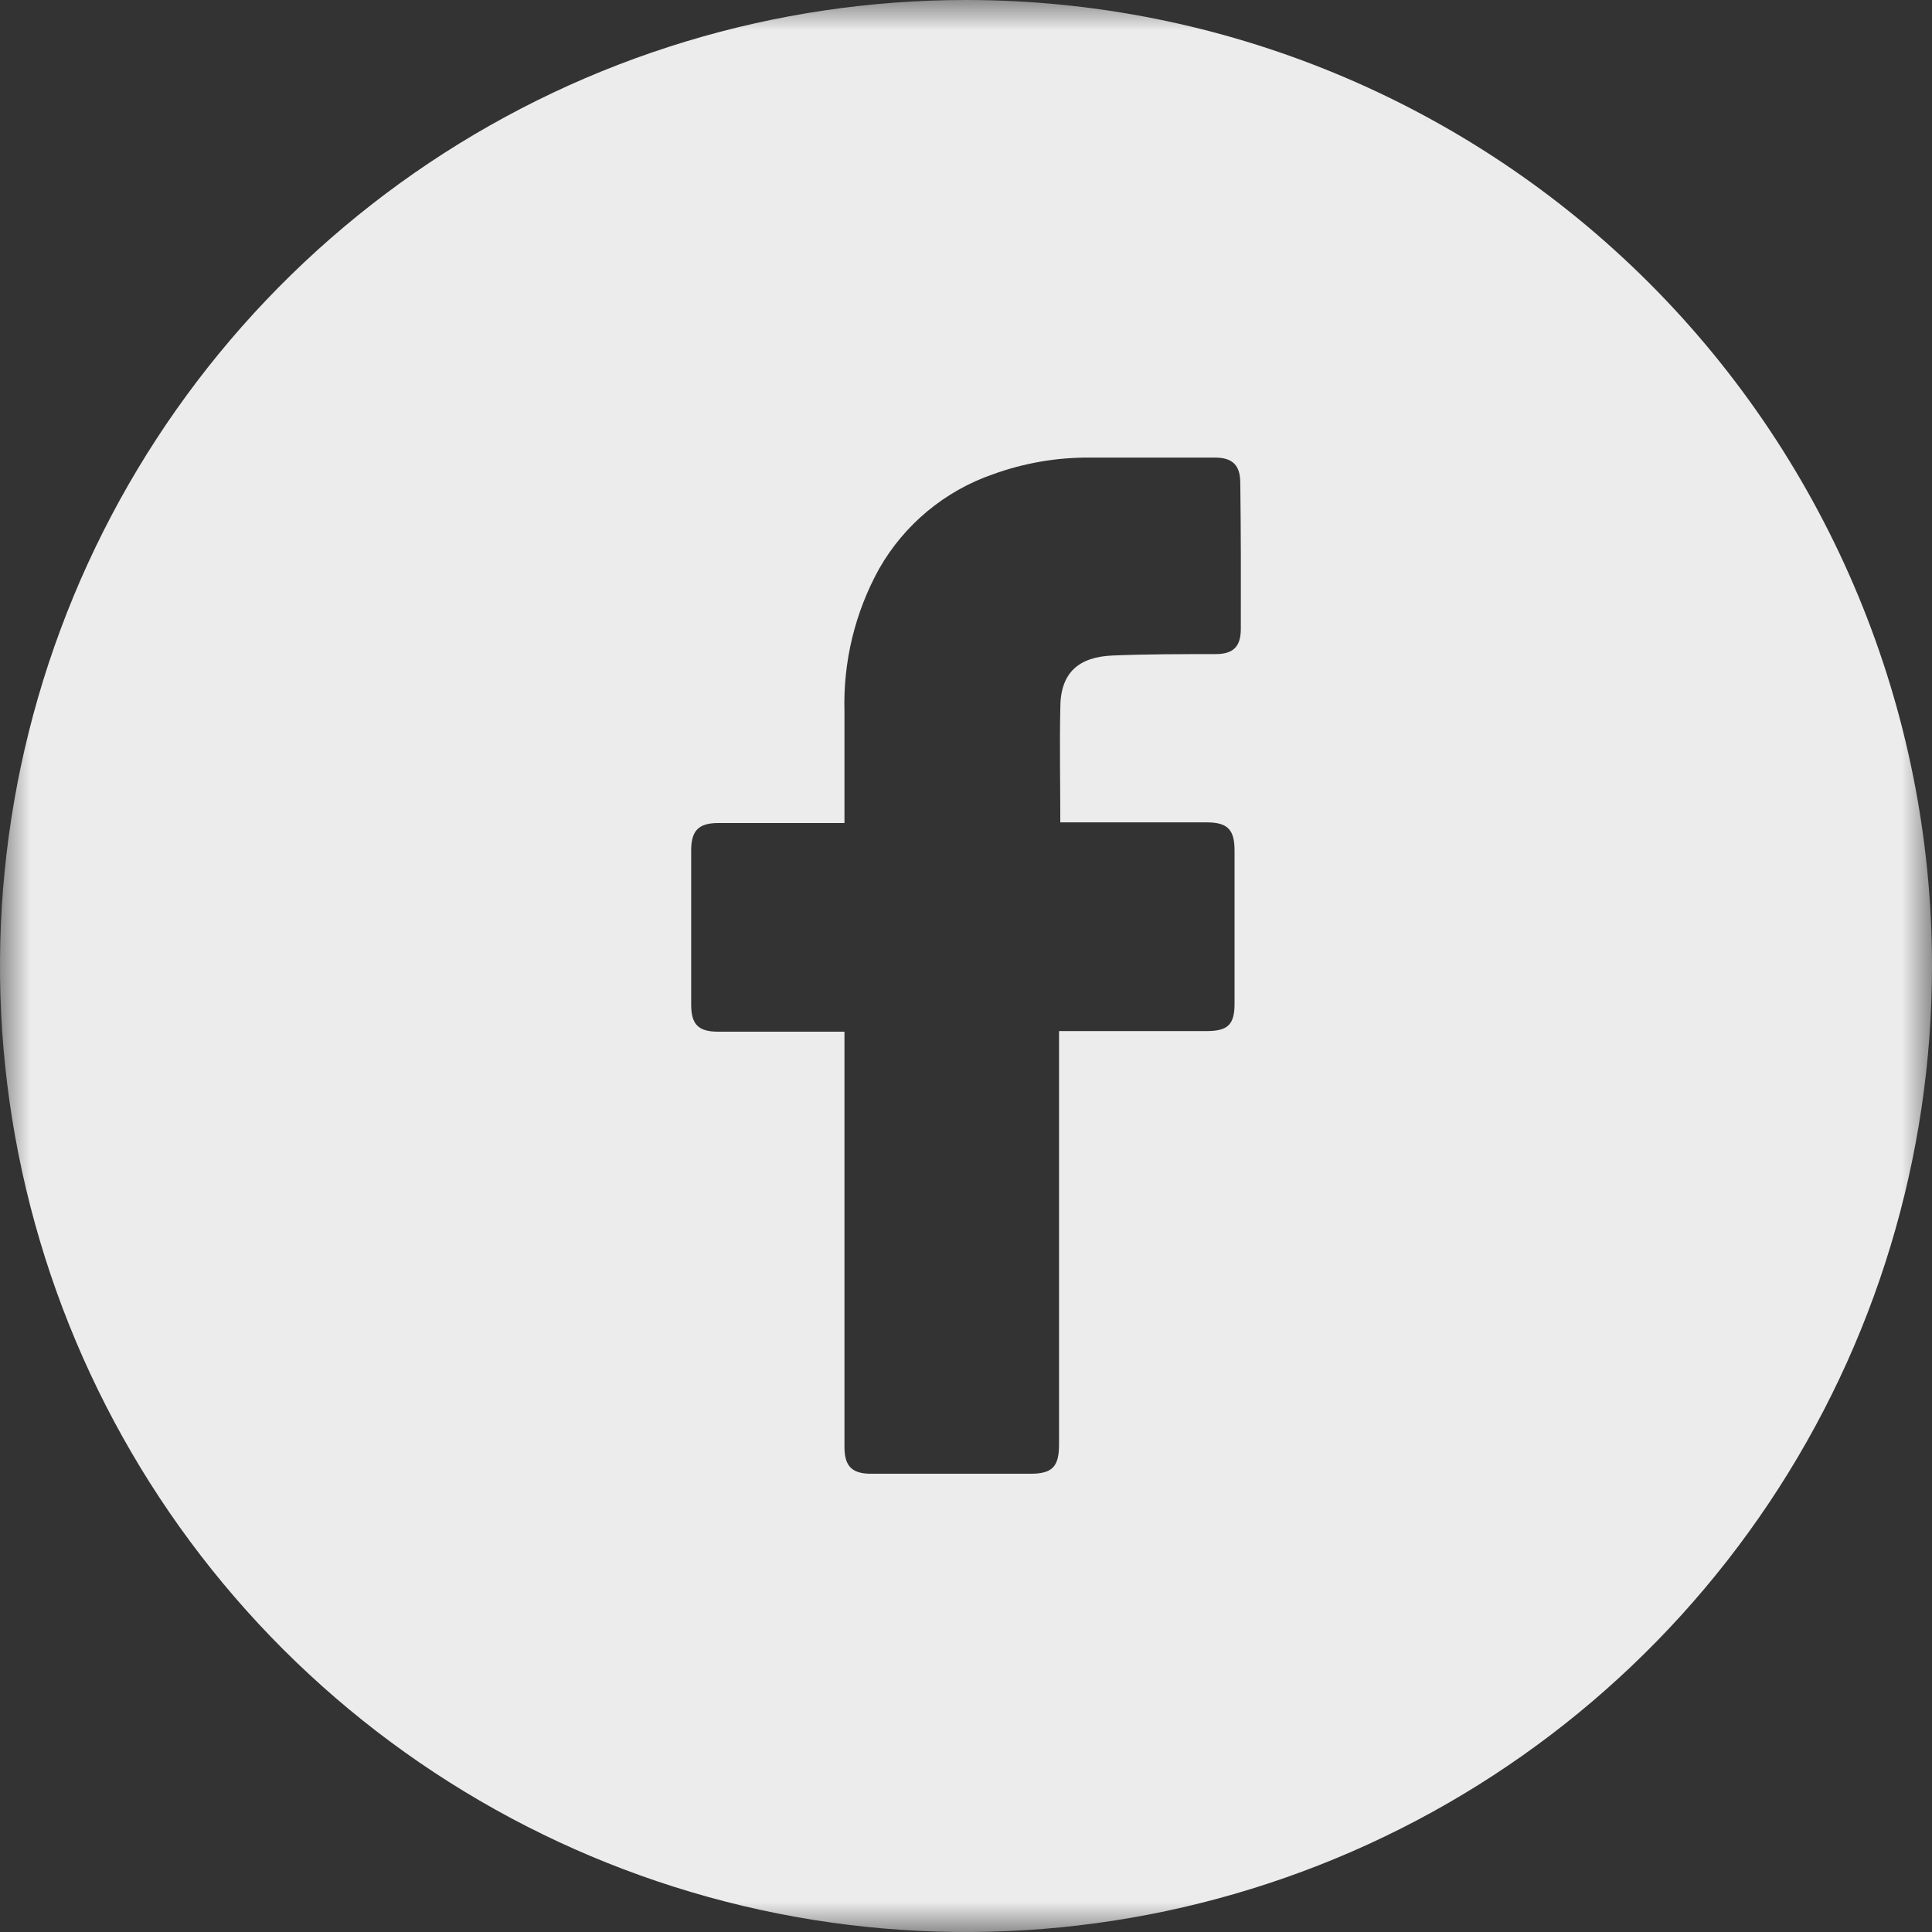<svg width="32" height="32" viewBox="0 0 32 32" fill="none" xmlns="http://www.w3.org/2000/svg">
<rect x="0" y="0" width="32" height="32" fill="#333333" stroke="none"/>
<g clip-path="url(#clip0_163_18)">
<mask id="mask0_163_18" style="mask-type:luminance" maskUnits="userSpaceOnUse" x="0" y="0" width="32" height="32">
<path d="M32 0H0V32H32V0Z" fill="white"/>
</mask>
<g mask="url(#mask0_163_18)">
<path d="M16 0C12.835 0 9.742 0.938 7.111 2.696C4.48 4.455 2.429 6.953 1.218 9.877C0.007 12.801 -0.31 16.018 0.307 19.121C0.925 22.225 2.449 25.076 4.686 27.314C6.924 29.551 9.775 31.075 12.879 31.693C15.982 32.31 19.199 31.993 22.123 30.782C25.047 29.571 27.545 27.52 29.303 24.889C31.062 22.258 32 19.165 32 16C32 11.757 30.314 7.687 27.314 4.686C24.313 1.686 20.243 0 16 0ZM20.552 10.413C20.552 10.714 20.425 10.834 20.131 10.834C19.564 10.834 18.998 10.834 18.434 10.857C17.869 10.88 17.562 11.137 17.562 11.726C17.549 12.358 17.562 12.977 17.562 13.621H19.985C20.331 13.621 20.448 13.739 20.448 14.086C20.448 14.928 20.448 15.775 20.448 16.625C20.448 16.968 20.339 17.076 19.992 17.078H17.541V23.928C17.541 24.295 17.427 24.41 17.065 24.41H14.429C14.112 24.41 13.987 24.286 13.987 23.968V17.088H11.895C11.566 17.088 11.448 16.968 11.448 16.638C11.448 15.786 11.448 14.935 11.448 14.084C11.448 13.756 11.573 13.632 11.897 13.632H13.987V11.79C13.963 10.962 14.161 10.143 14.562 9.419C14.979 8.688 15.647 8.133 16.442 7.857C16.958 7.669 17.503 7.575 18.053 7.579H20.122C20.419 7.579 20.543 7.709 20.543 8C20.554 8.811 20.554 9.613 20.552 10.413Z" fill="#ECECEC"/>
</g>
</g>
<defs>
<clipPath id="clip0_163_18">
<rect width="32" height="32" fill="white"/>
</clipPath>
</defs>
</svg>
